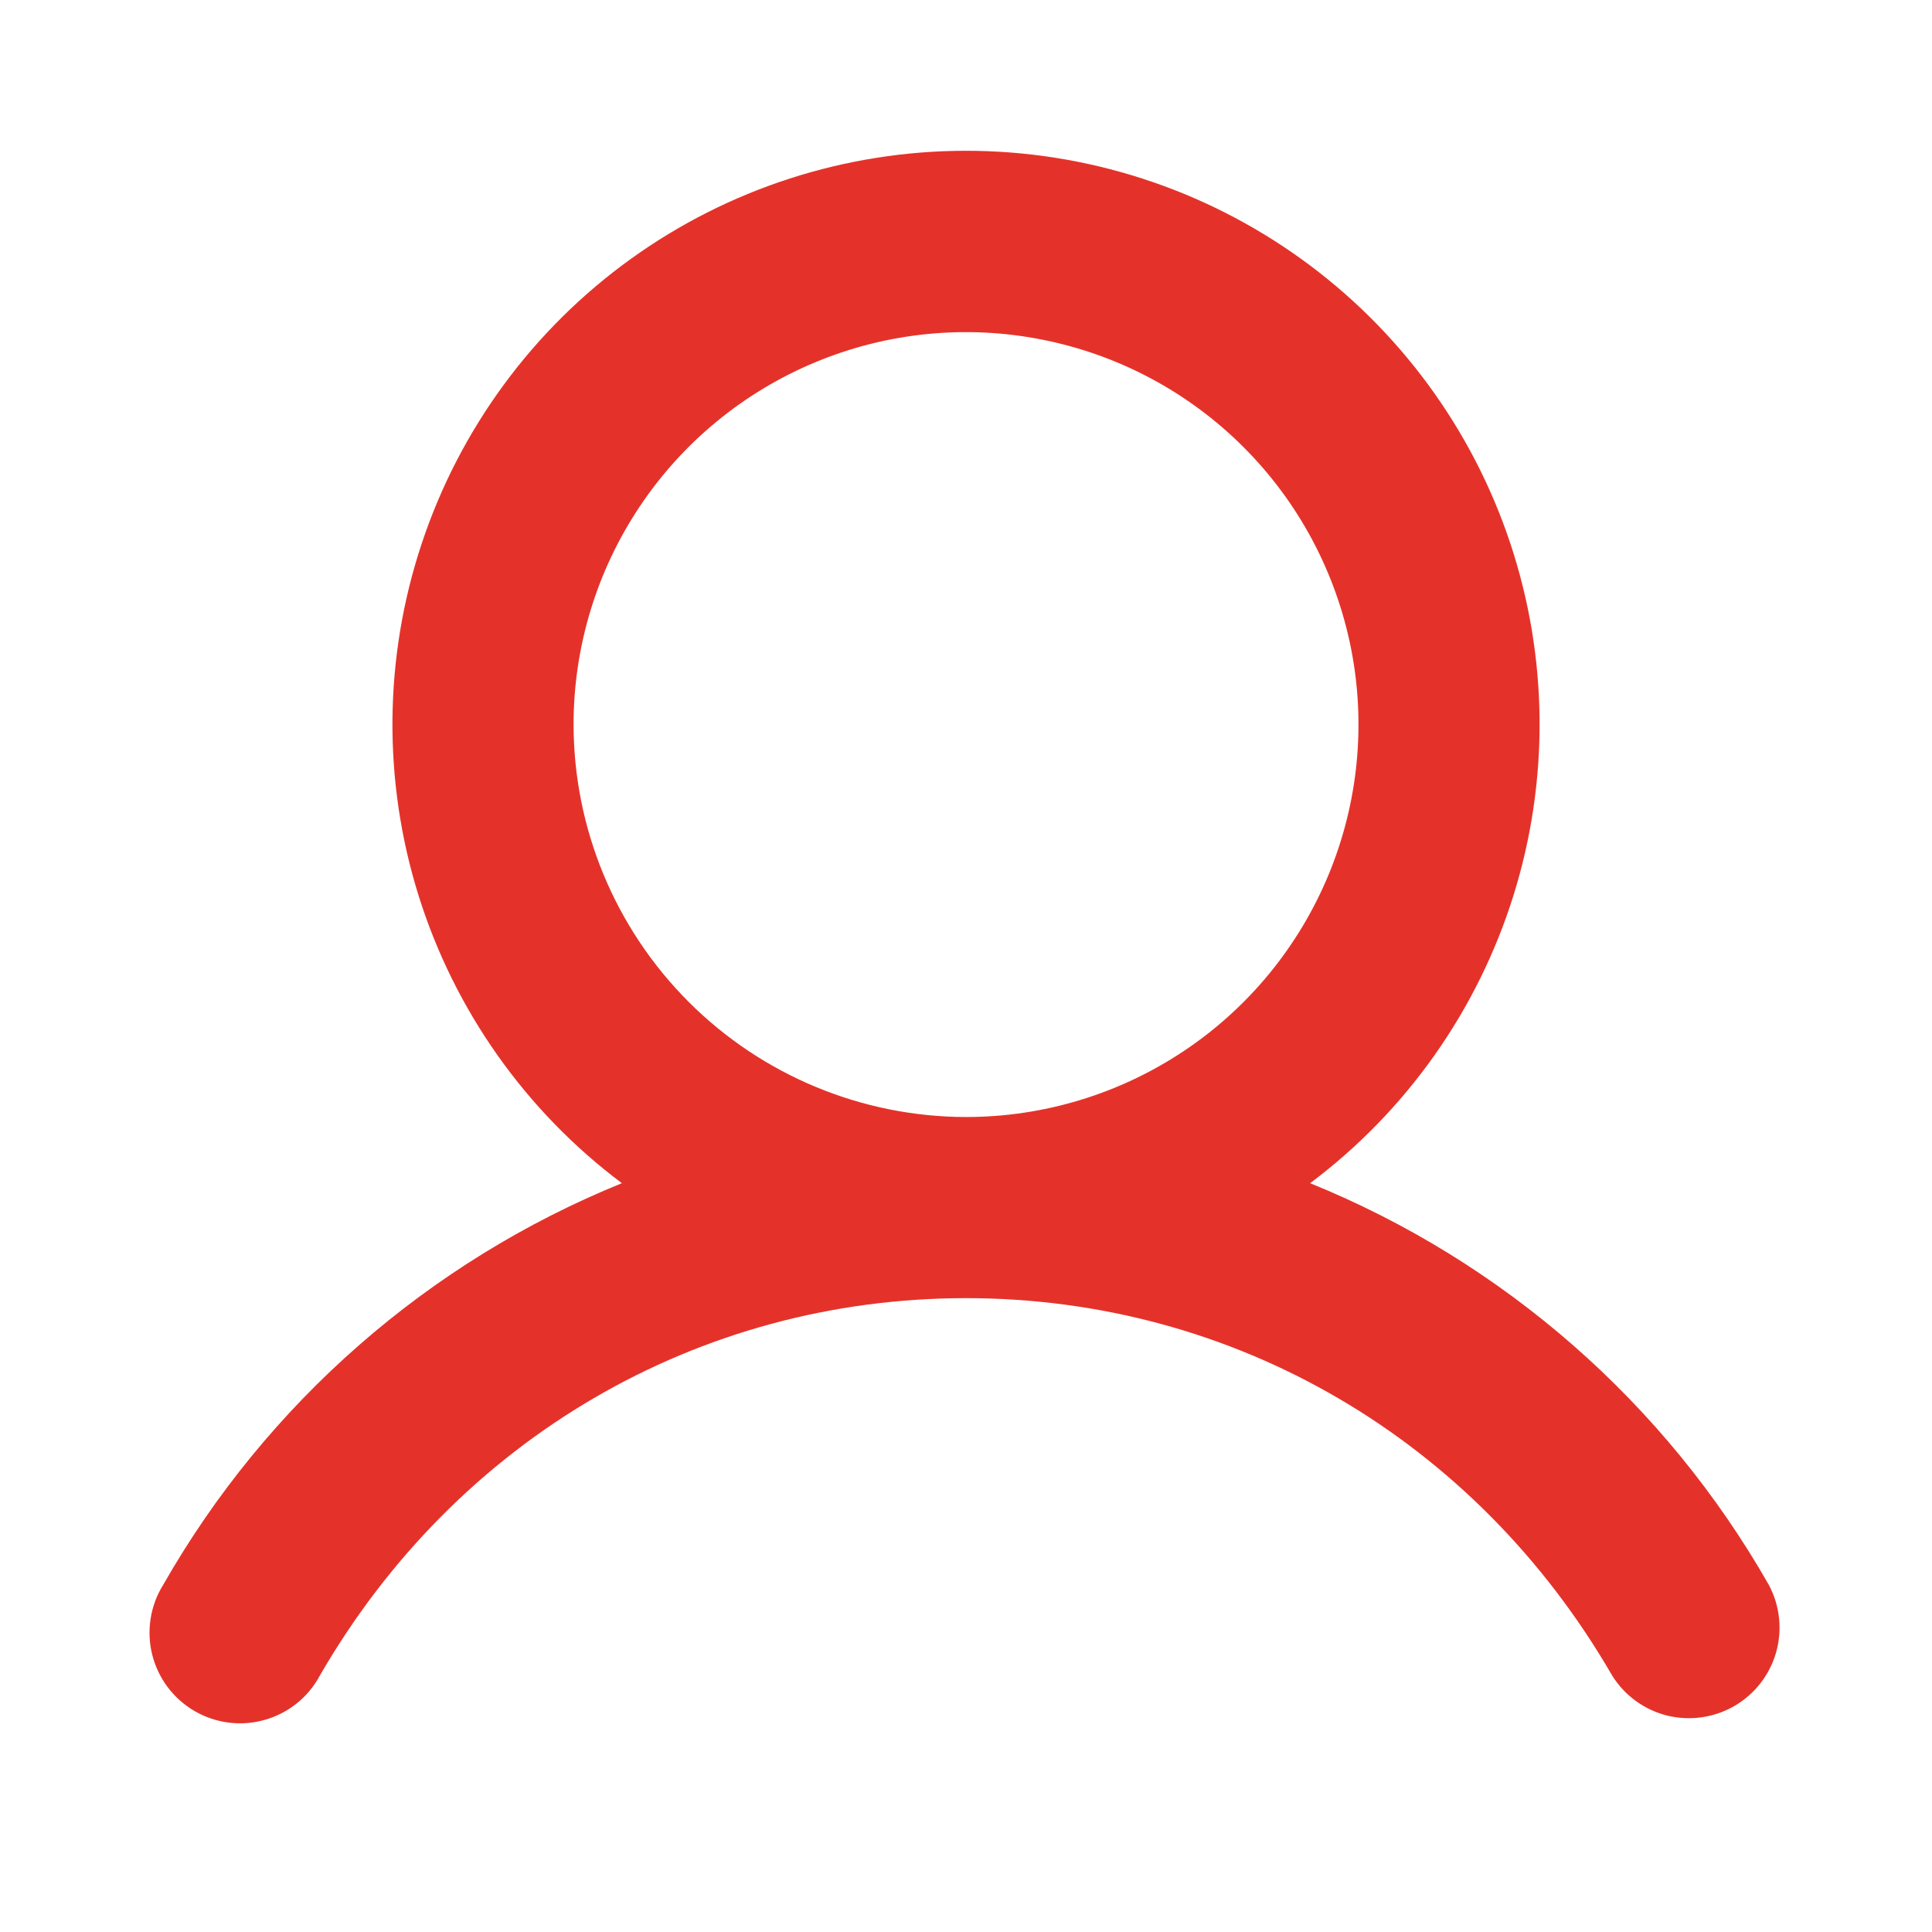 <svg width="24" height="24" viewBox="0 0 24 24" fill="none" xmlns="http://www.w3.org/2000/svg">
<path d="M21.973 19.688C20.688 17.433 18.681 15.675 16.275 14.698C17.472 13.801 18.355 12.55 18.801 11.123C19.247 9.695 19.233 8.164 18.76 6.745C18.287 5.326 17.379 4.092 16.166 3.218C14.953 2.344 13.496 1.873 12 1.873C10.505 1.873 9.047 2.344 7.834 3.218C6.621 4.092 5.714 5.326 5.241 6.745C4.768 8.164 4.753 9.695 5.199 11.123C5.645 12.55 6.529 13.801 7.725 14.698C5.32 15.675 3.312 17.433 2.027 19.688C1.947 19.816 1.894 19.959 1.871 20.108C1.848 20.257 1.854 20.409 1.891 20.556C1.928 20.702 1.993 20.839 2.084 20.96C2.175 21.08 2.289 21.181 2.42 21.257C2.55 21.332 2.695 21.381 2.844 21.399C2.994 21.418 3.146 21.406 3.291 21.364C3.436 21.323 3.571 21.253 3.689 21.158C3.806 21.064 3.903 20.946 3.974 20.813C5.673 17.877 8.673 16.126 12 16.126C15.327 16.126 18.327 17.878 20.026 20.813C20.18 21.061 20.425 21.24 20.708 21.311C20.992 21.381 21.291 21.339 21.544 21.193C21.797 21.047 21.983 20.808 22.063 20.528C22.143 20.247 22.111 19.946 21.973 19.688ZM7.125 9.001C7.125 8.037 7.411 7.094 7.947 6.292C8.482 5.491 9.244 4.866 10.135 4.497C11.025 4.128 12.006 4.031 12.951 4.22C13.897 4.408 14.766 4.872 15.447 5.554C16.129 6.235 16.593 7.104 16.782 8.05C16.97 8.995 16.873 9.976 16.504 10.866C16.135 11.757 15.51 12.519 14.709 13.054C13.907 13.59 12.964 13.876 12 13.876C10.708 13.874 9.469 13.36 8.555 12.446C7.641 11.532 7.127 10.293 7.125 9.001Z" fill="#E4322A"/>
</svg>
